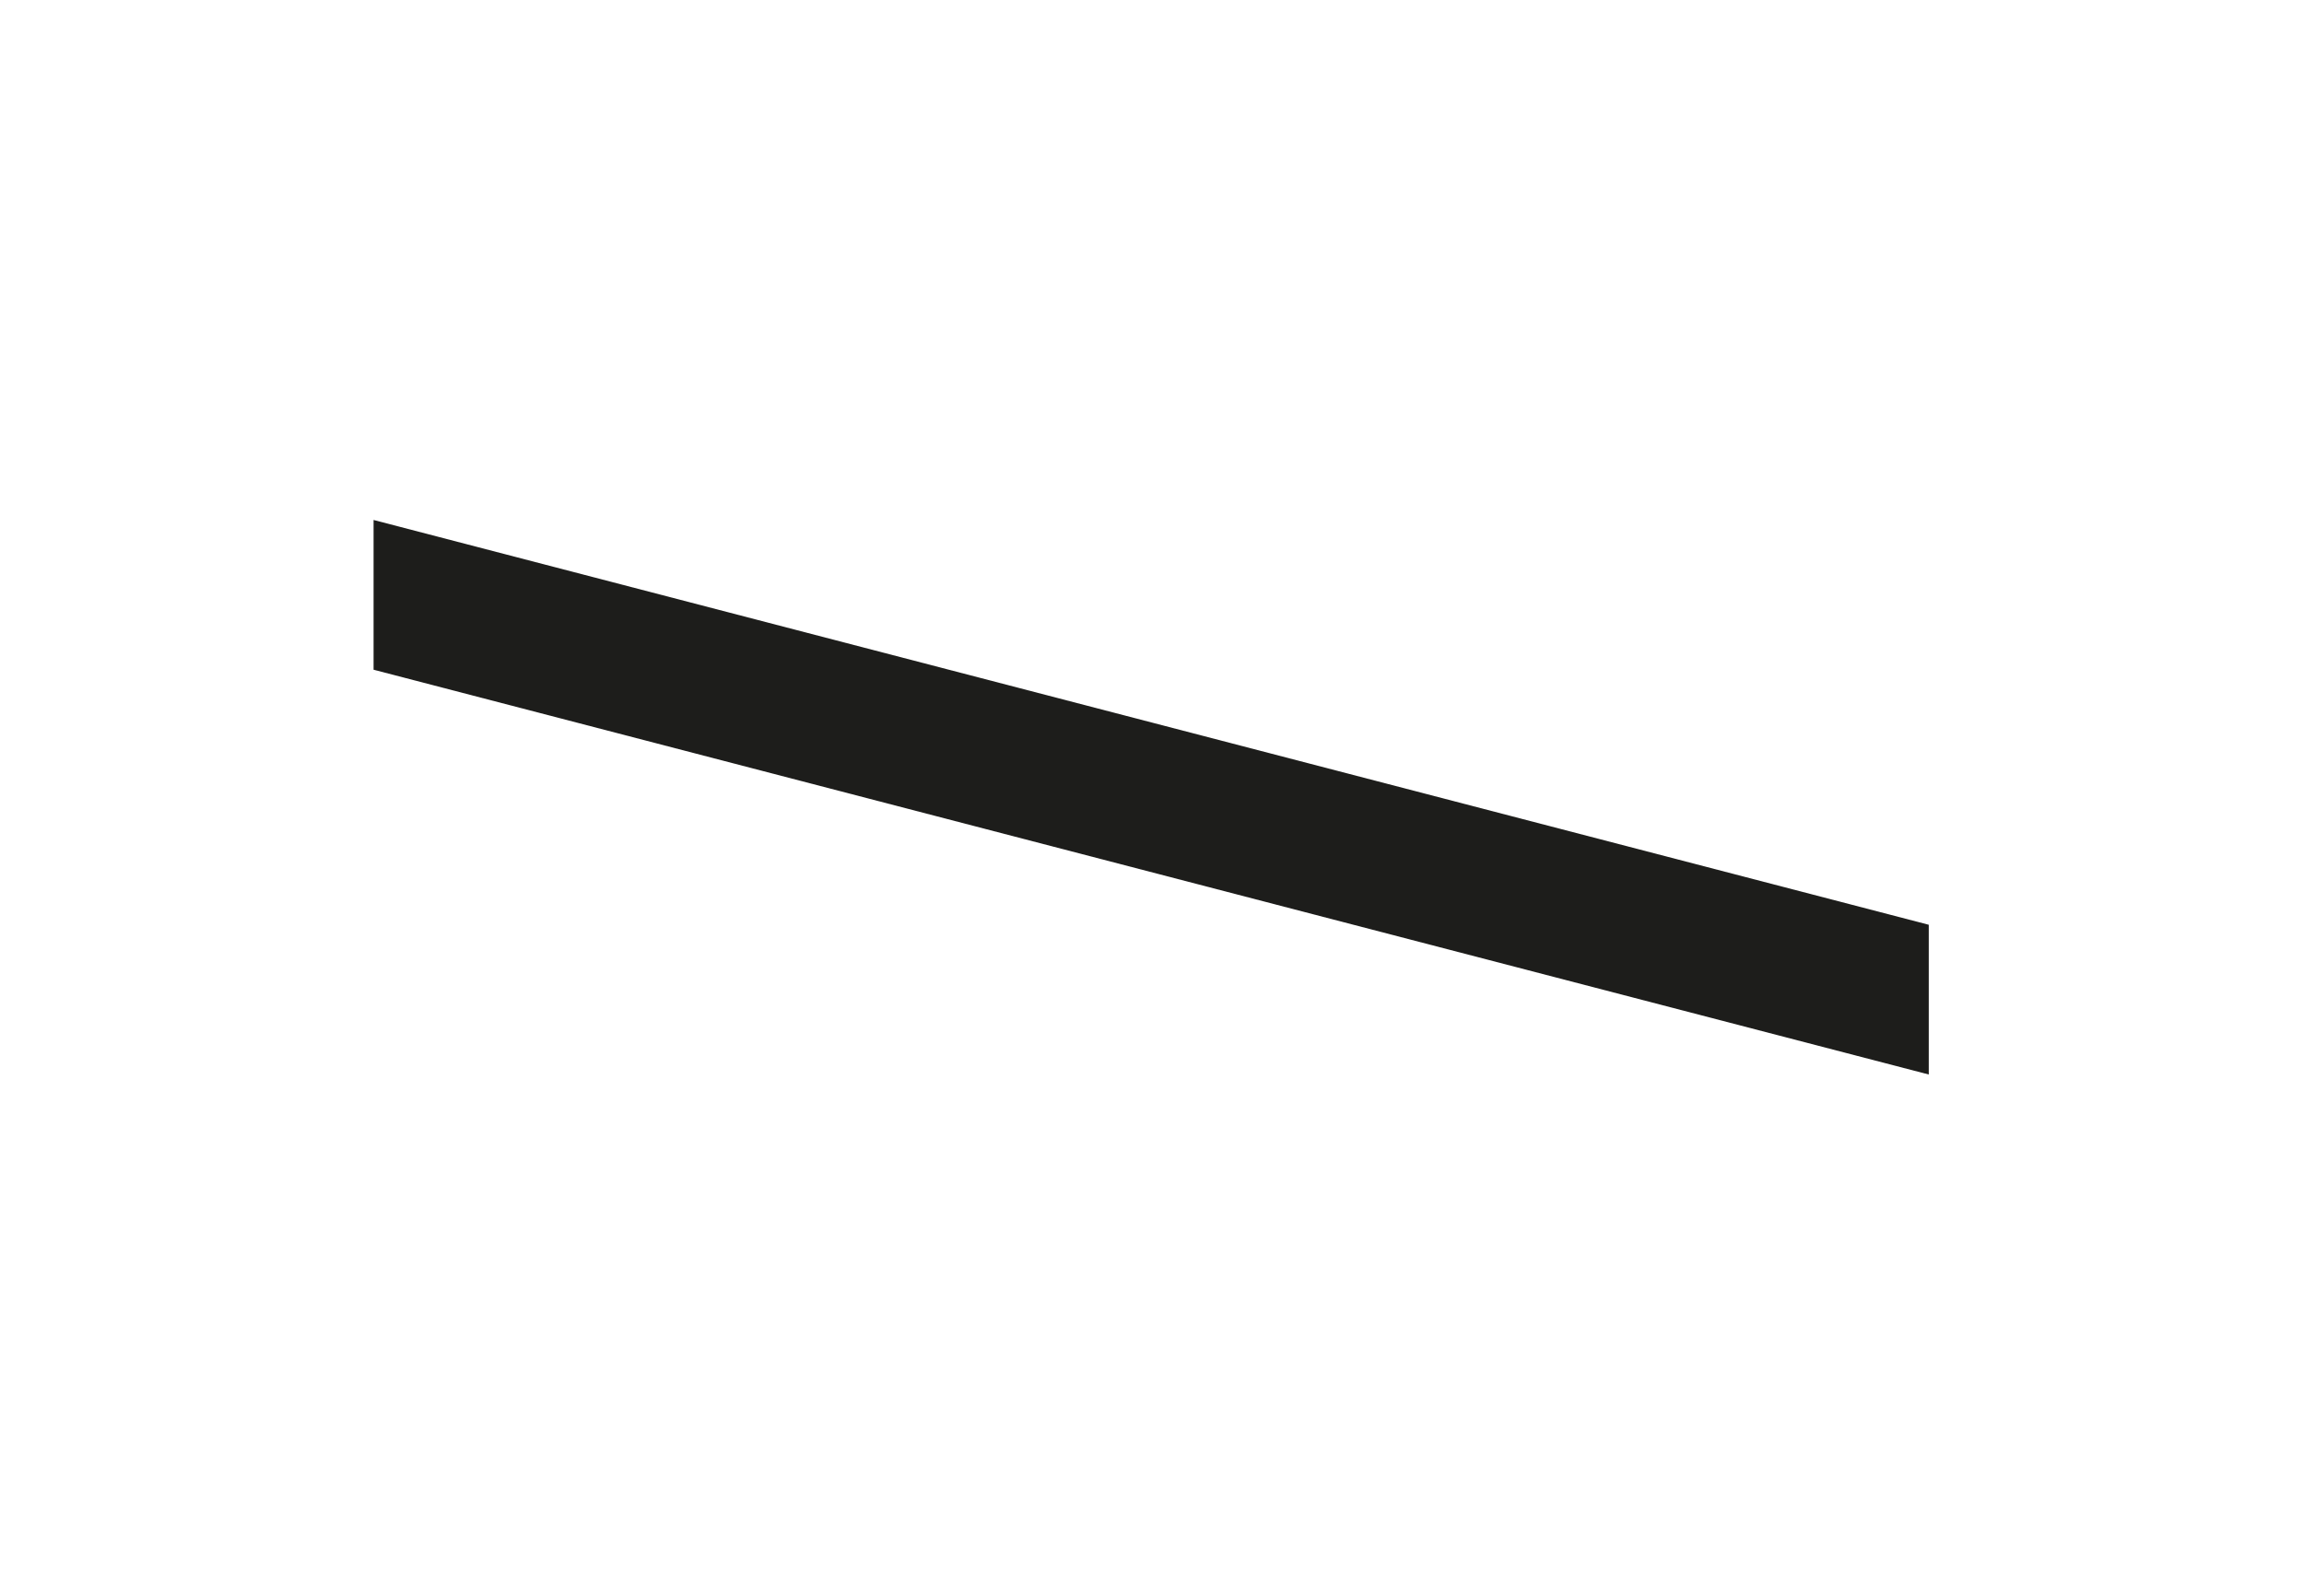 <?xml version="1.0" encoding="UTF-8"?> <!-- Generator: Adobe Illustrator 24.0.1, SVG Export Plug-In . SVG Version: 6.00 Build 0) --> <svg xmlns="http://www.w3.org/2000/svg" xmlns:xlink="http://www.w3.org/1999/xlink" id="Layer_1" x="0px" y="0px" viewBox="0 0 140 97" style="enable-background:new 0 0 140 97;" xml:space="preserve"> <style type="text/css"> .st0{fill:#1D1D1B;} </style> <path class="st0" d="M22.7,40.7v-9.1l94.5,24.6v9.1L22.7,40.7z"></path> </svg> 